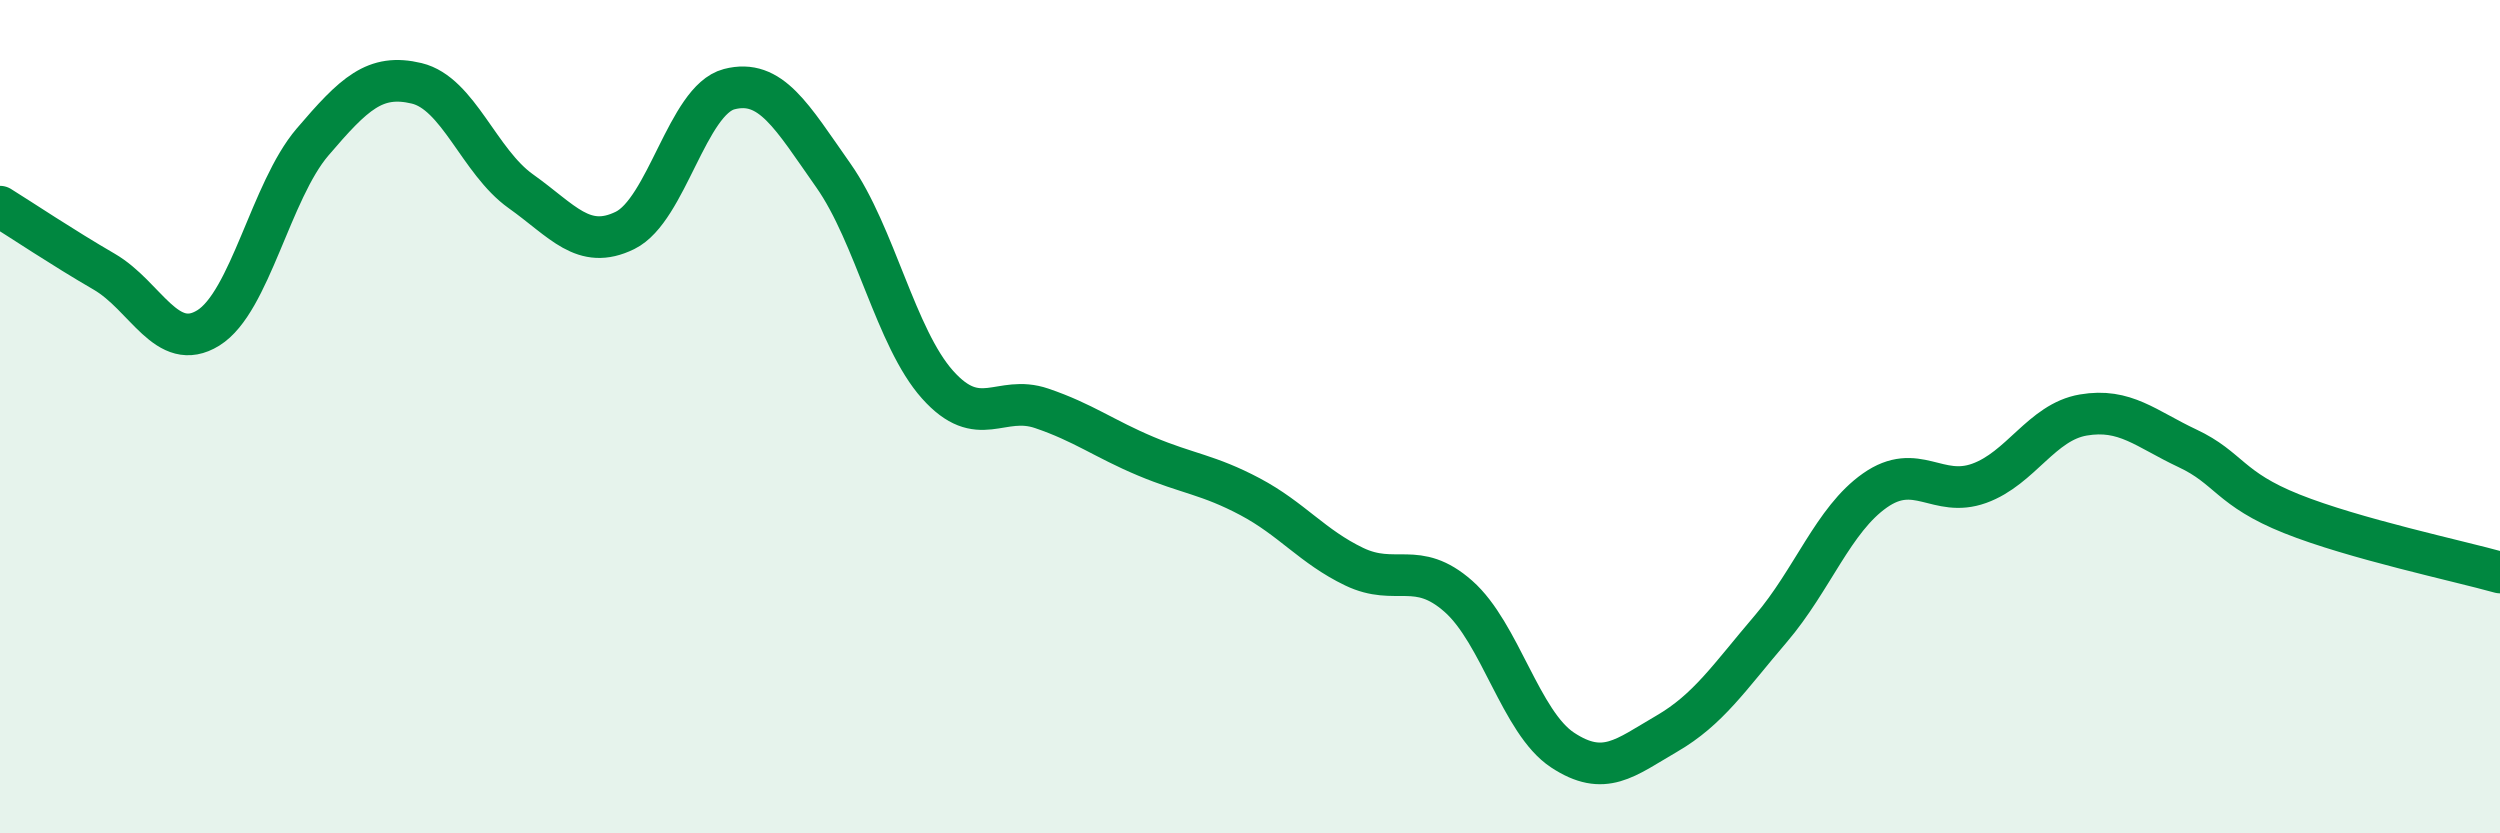
    <svg width="60" height="20" viewBox="0 0 60 20" xmlns="http://www.w3.org/2000/svg">
      <path
        d="M 0,4.96 C 0.5,5.27 1.5,5.94 2.5,6.52 C 3.5,7.1 4,8.49 5,7.87 C 6,7.25 6.5,4.58 7.5,3.41 C 8.5,2.24 9,1.76 10,2 C 11,2.24 11.5,3.88 12.5,4.59 C 13.5,5.3 14,6.02 15,5.53 C 16,5.04 16.5,2.4 17.5,2.14 C 18.5,1.88 19,2.79 20,4.21 C 21,5.63 21.5,8.11 22.5,9.23 C 23.5,10.35 24,9.46 25,9.8 C 26,10.14 26.5,10.53 27.5,10.95 C 28.5,11.37 29,11.39 30,11.92 C 31,12.45 31.5,13.12 32.5,13.6 C 33.5,14.08 34,13.43 35,14.31 C 36,15.19 36.5,17.34 37.5,18 C 38.5,18.66 39,18.19 40,17.61 C 41,17.03 41.5,16.26 42.5,15.09 C 43.5,13.92 44,12.47 45,11.77 C 46,11.07 46.5,11.96 47.5,11.6 C 48.5,11.24 49,10.13 50,9.96 C 51,9.79 51.5,10.29 52.5,10.76 C 53.5,11.23 53.5,11.73 55,12.33 C 56.5,12.93 59,13.46 60,13.74L60 20L0 20Z"
        fill="#008740"
        opacity="0.1"
        stroke-linecap="round"
        stroke-linejoin="round"
      />
      <path
        d="M 0,4.96 C 0.5,5.27 1.5,5.94 2.5,6.52 C 3.5,7.1 4,8.49 5,7.87 C 6,7.25 6.5,4.58 7.5,3.41 C 8.5,2.24 9,1.76 10,2 C 11,2.24 11.5,3.88 12.5,4.59 C 13.5,5.3 14,6.02 15,5.53 C 16,5.04 16.5,2.4 17.5,2.14 C 18.5,1.88 19,2.79 20,4.21 C 21,5.63 21.5,8.11 22.5,9.23 C 23.5,10.35 24,9.46 25,9.8 C 26,10.14 26.5,10.53 27.5,10.95 C 28.5,11.37 29,11.39 30,11.92 C 31,12.45 31.5,13.12 32.5,13.6 C 33.5,14.08 34,13.43 35,14.31 C 36,15.19 36.5,17.34 37.5,18 C 38.5,18.66 39,18.19 40,17.61 C 41,17.03 41.5,16.26 42.5,15.09 C 43.5,13.92 44,12.47 45,11.77 C 46,11.07 46.5,11.96 47.5,11.6 C 48.5,11.24 49,10.13 50,9.96 C 51,9.79 51.5,10.29 52.5,10.76 C 53.5,11.23 53.5,11.73 55,12.33 C 56.5,12.93 59,13.46 60,13.74"
        stroke="#008740"
        stroke-width="1"
        fill="none"
        stroke-linecap="round"
        stroke-linejoin="round"
      />
    </svg>
  